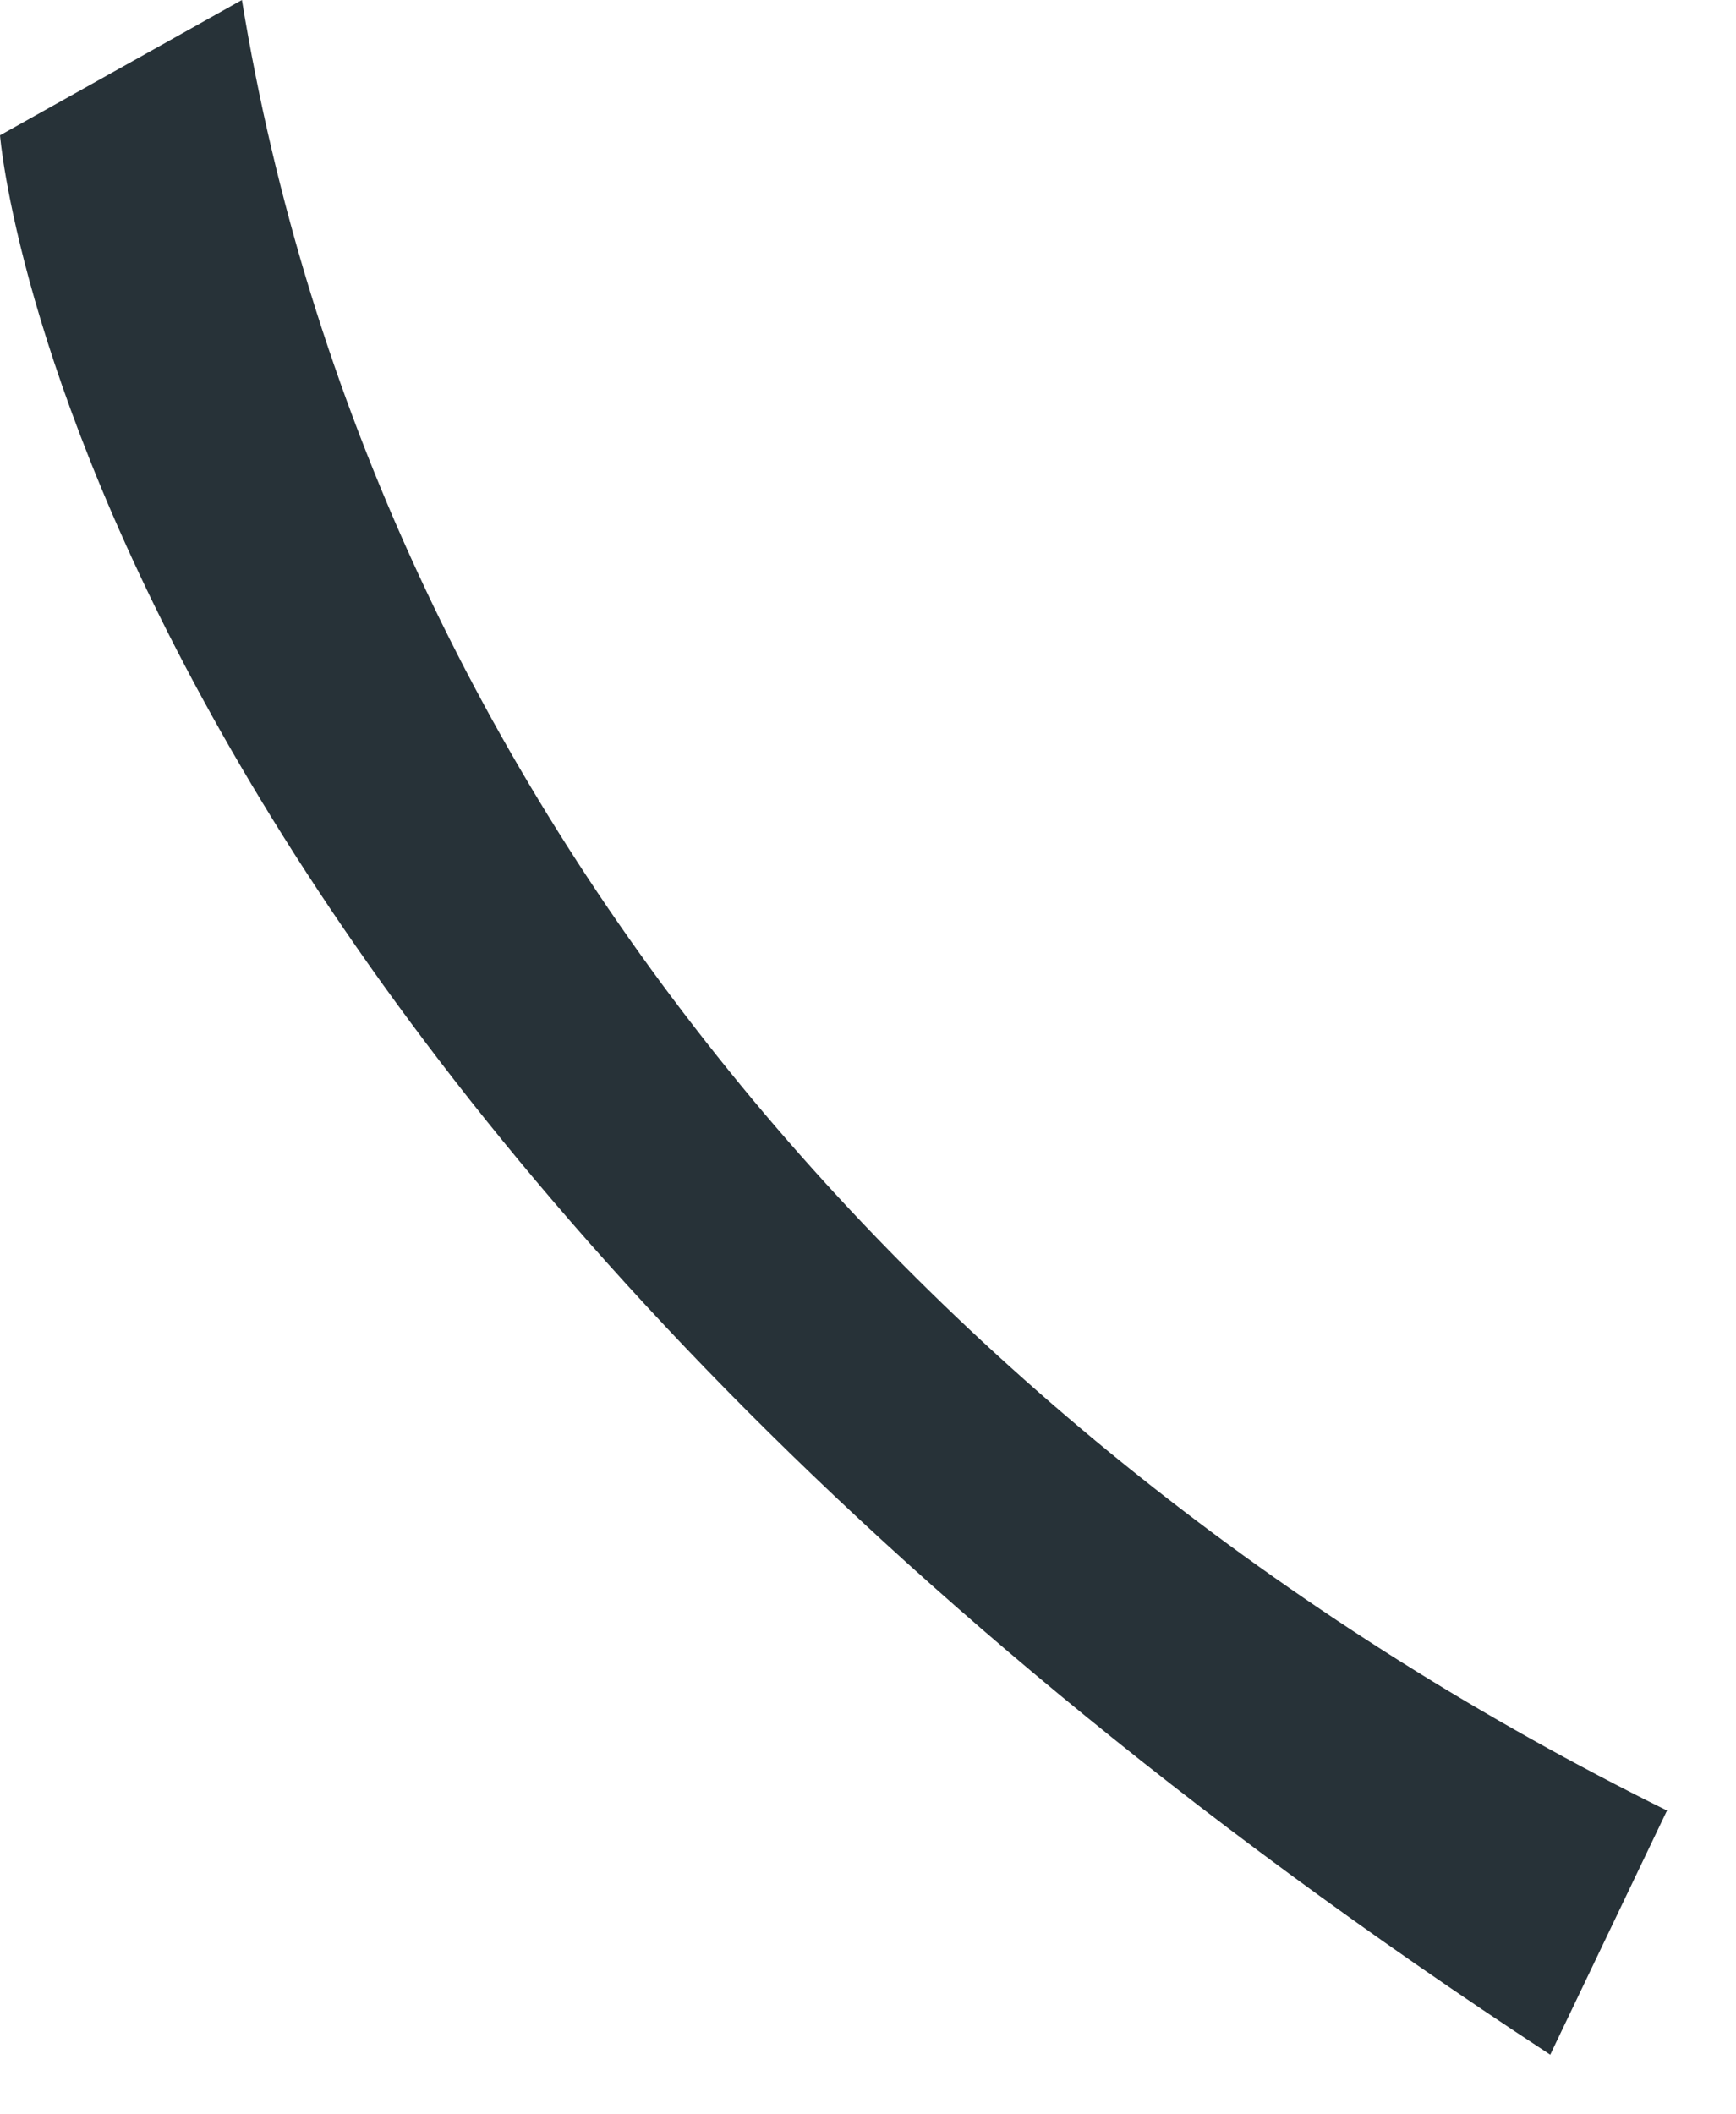 <?xml version="1.0" encoding="utf-8"?>
<svg xmlns="http://www.w3.org/2000/svg" fill="none" height="100%" overflow="visible" preserveAspectRatio="none" style="display: block;" viewBox="0 0 23 28" width="100%">
<path d="M22.072 23.97C12.389 19.18 4.945 10.65 3.205 0L0 1.792C0 1.792 0.982 14.424 20.539 27.21L22.089 23.97H22.072Z" fill="#273238" id="Vector"/>
</svg>